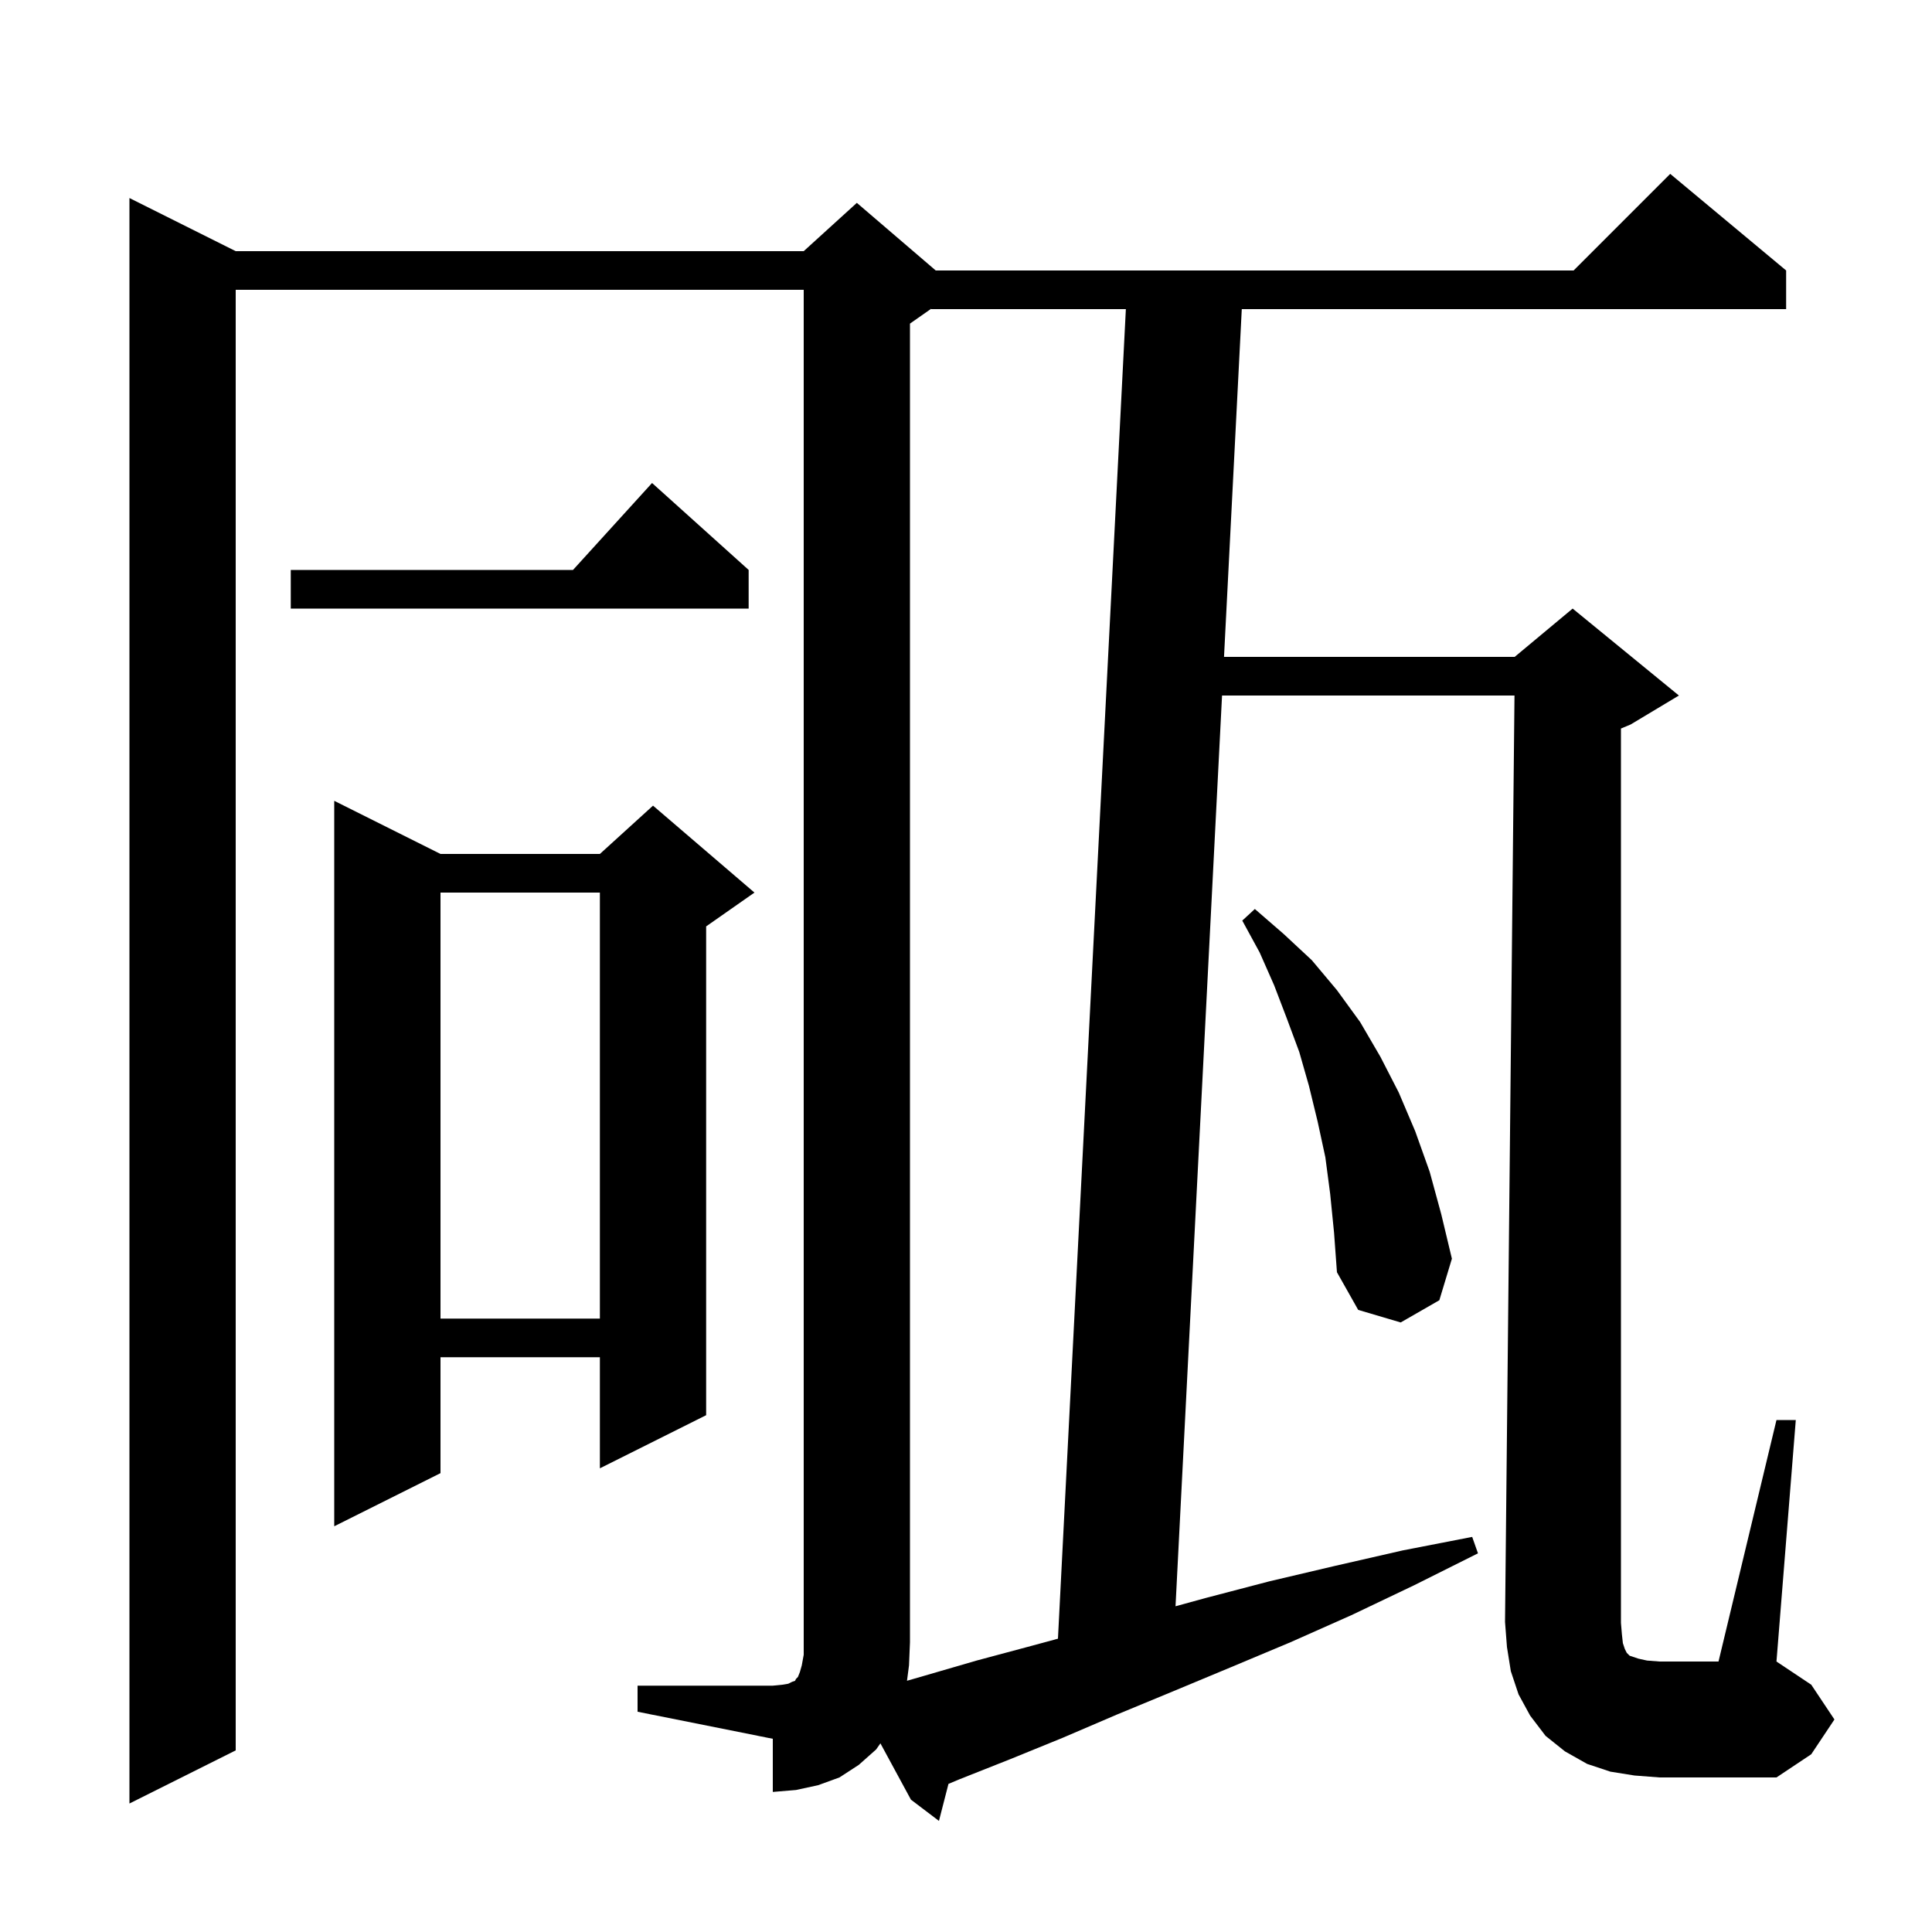 <svg xmlns="http://www.w3.org/2000/svg" xmlns:xlink="http://www.w3.org/1999/xlink" version="1.1" baseProfile="full" viewBox="0 0 200 200" width="200" height="200"><g fill="currentColor"><path d="M 93.892 173.993 L 95.6 173.5 L 101.1 171.9 L 106.7 170.4 L 109.519 169.636 L 116.549 32.0 L 96.4 32.0 L 96.4 31.96 L 94.2 33.5 L 94.2 170.0 L 94.1 172.4 Z M 45.6 88.4 L 62.1 88.4 L 67.6 83.4 L 78.1 92.4 L 73.1 95.9 L 73.1 146.5 L 62.1 152.0 L 62.1 140.5 L 45.6 140.5 L 45.6 152.5 L 34.6 158.0 L 34.6 82.9 Z M 137.7 123.6 L 137.2 119.8 L 136.4 116.1 L 135.5 112.4 L 134.5 108.9 L 133.2 105.4 L 131.9 102.0 L 130.4 98.6 L 128.6 95.3 L 129.9 94.1 L 132.9 96.7 L 135.8 99.4 L 138.4 102.5 L 140.8 105.8 L 142.9 109.4 L 144.8 113.1 L 146.5 117.1 L 148.0 121.3 L 149.2 125.7 L 150.3 130.3 L 149.0 134.6 L 145.0 136.9 L 140.6 135.6 L 138.4 131.7 L 138.1 127.6 Z M 45.6 92.4 L 45.6 136.5 L 62.1 136.5 L 62.1 92.4 Z M 77.5 59.0 L 77.5 63.0 L 30.1 63.0 L 30.1 59.0 L 59.318 59.0 L 67.5 50.0 Z M 168.0 170.1 L 168.2 170.7 L 168.4 171.1 L 168.7 171.4 L 169.6 171.7 L 170.5 171.9 L 171.8 172.0 L 177.9 172.0 L 183.9 147.0 L 185.9 147.0 L 183.9 172.0 L 187.5 174.4 L 189.9 178.0 L 187.5 181.6 L 183.9 184.0 L 171.8 184.0 L 169.2 183.8 L 166.7 183.4 L 164.3 182.6 L 162.0 181.3 L 160.0 179.7 L 158.4 177.6 L 157.2 175.4 L 156.4 173.0 L 156.0 170.5 L 155.8 167.9 L 156.78 72.0 L 126.506 72.0 L 121.69 166.28 L 124.9 165.4 L 131.4 163.7 L 138.2 162.1 L 145.2 160.5 L 152.4 159.1 L 153.0 160.8 L 146.4 164.1 L 139.9 167.2 L 133.6 170.0 L 127.4 172.6 L 121.4 175.1 L 115.6 177.5 L 110.0 179.9 L 104.6 182.1 L 99.3 184.2 L 98.185 184.668 L 97.2 188.5 L 94.3 186.3 L 91.14 180.471 L 90.7 181.1 L 88.9 182.7 L 86.9 184.0 L 84.7 184.8 L 82.4 185.3 L 80.0 185.5 L 80.0 180.0 L 66.0 177.2 L 66.0 174.5 L 80.0 174.5 L 81.0 174.4 L 81.6 174.3 L 82.0 174.1 L 82.3 174.0 L 82.4 173.8 L 82.6 173.6 L 82.8 173.1 L 83.0 172.4 L 83.2 171.3 L 83.2 30.0 L 24.4 30.0 L 24.4 181.2 L 13.4 186.7 L 13.4 20.5 L 24.4 26.0 L 83.2 26.0 L 88.7 21.0 L 96.867 28.0 L 162.9 28.0 L 172.9 18.0 L 184.9 28.0 L 184.9 32.0 L 128.549 32.0 L 126.71 68.0 L 156.8 68.0 L 162.8 63.0 L 173.8 72.0 L 168.8 75.0 L 167.8 75.417 L 167.8 168.0 L 167.9 169.2 Z "/></g></svg>